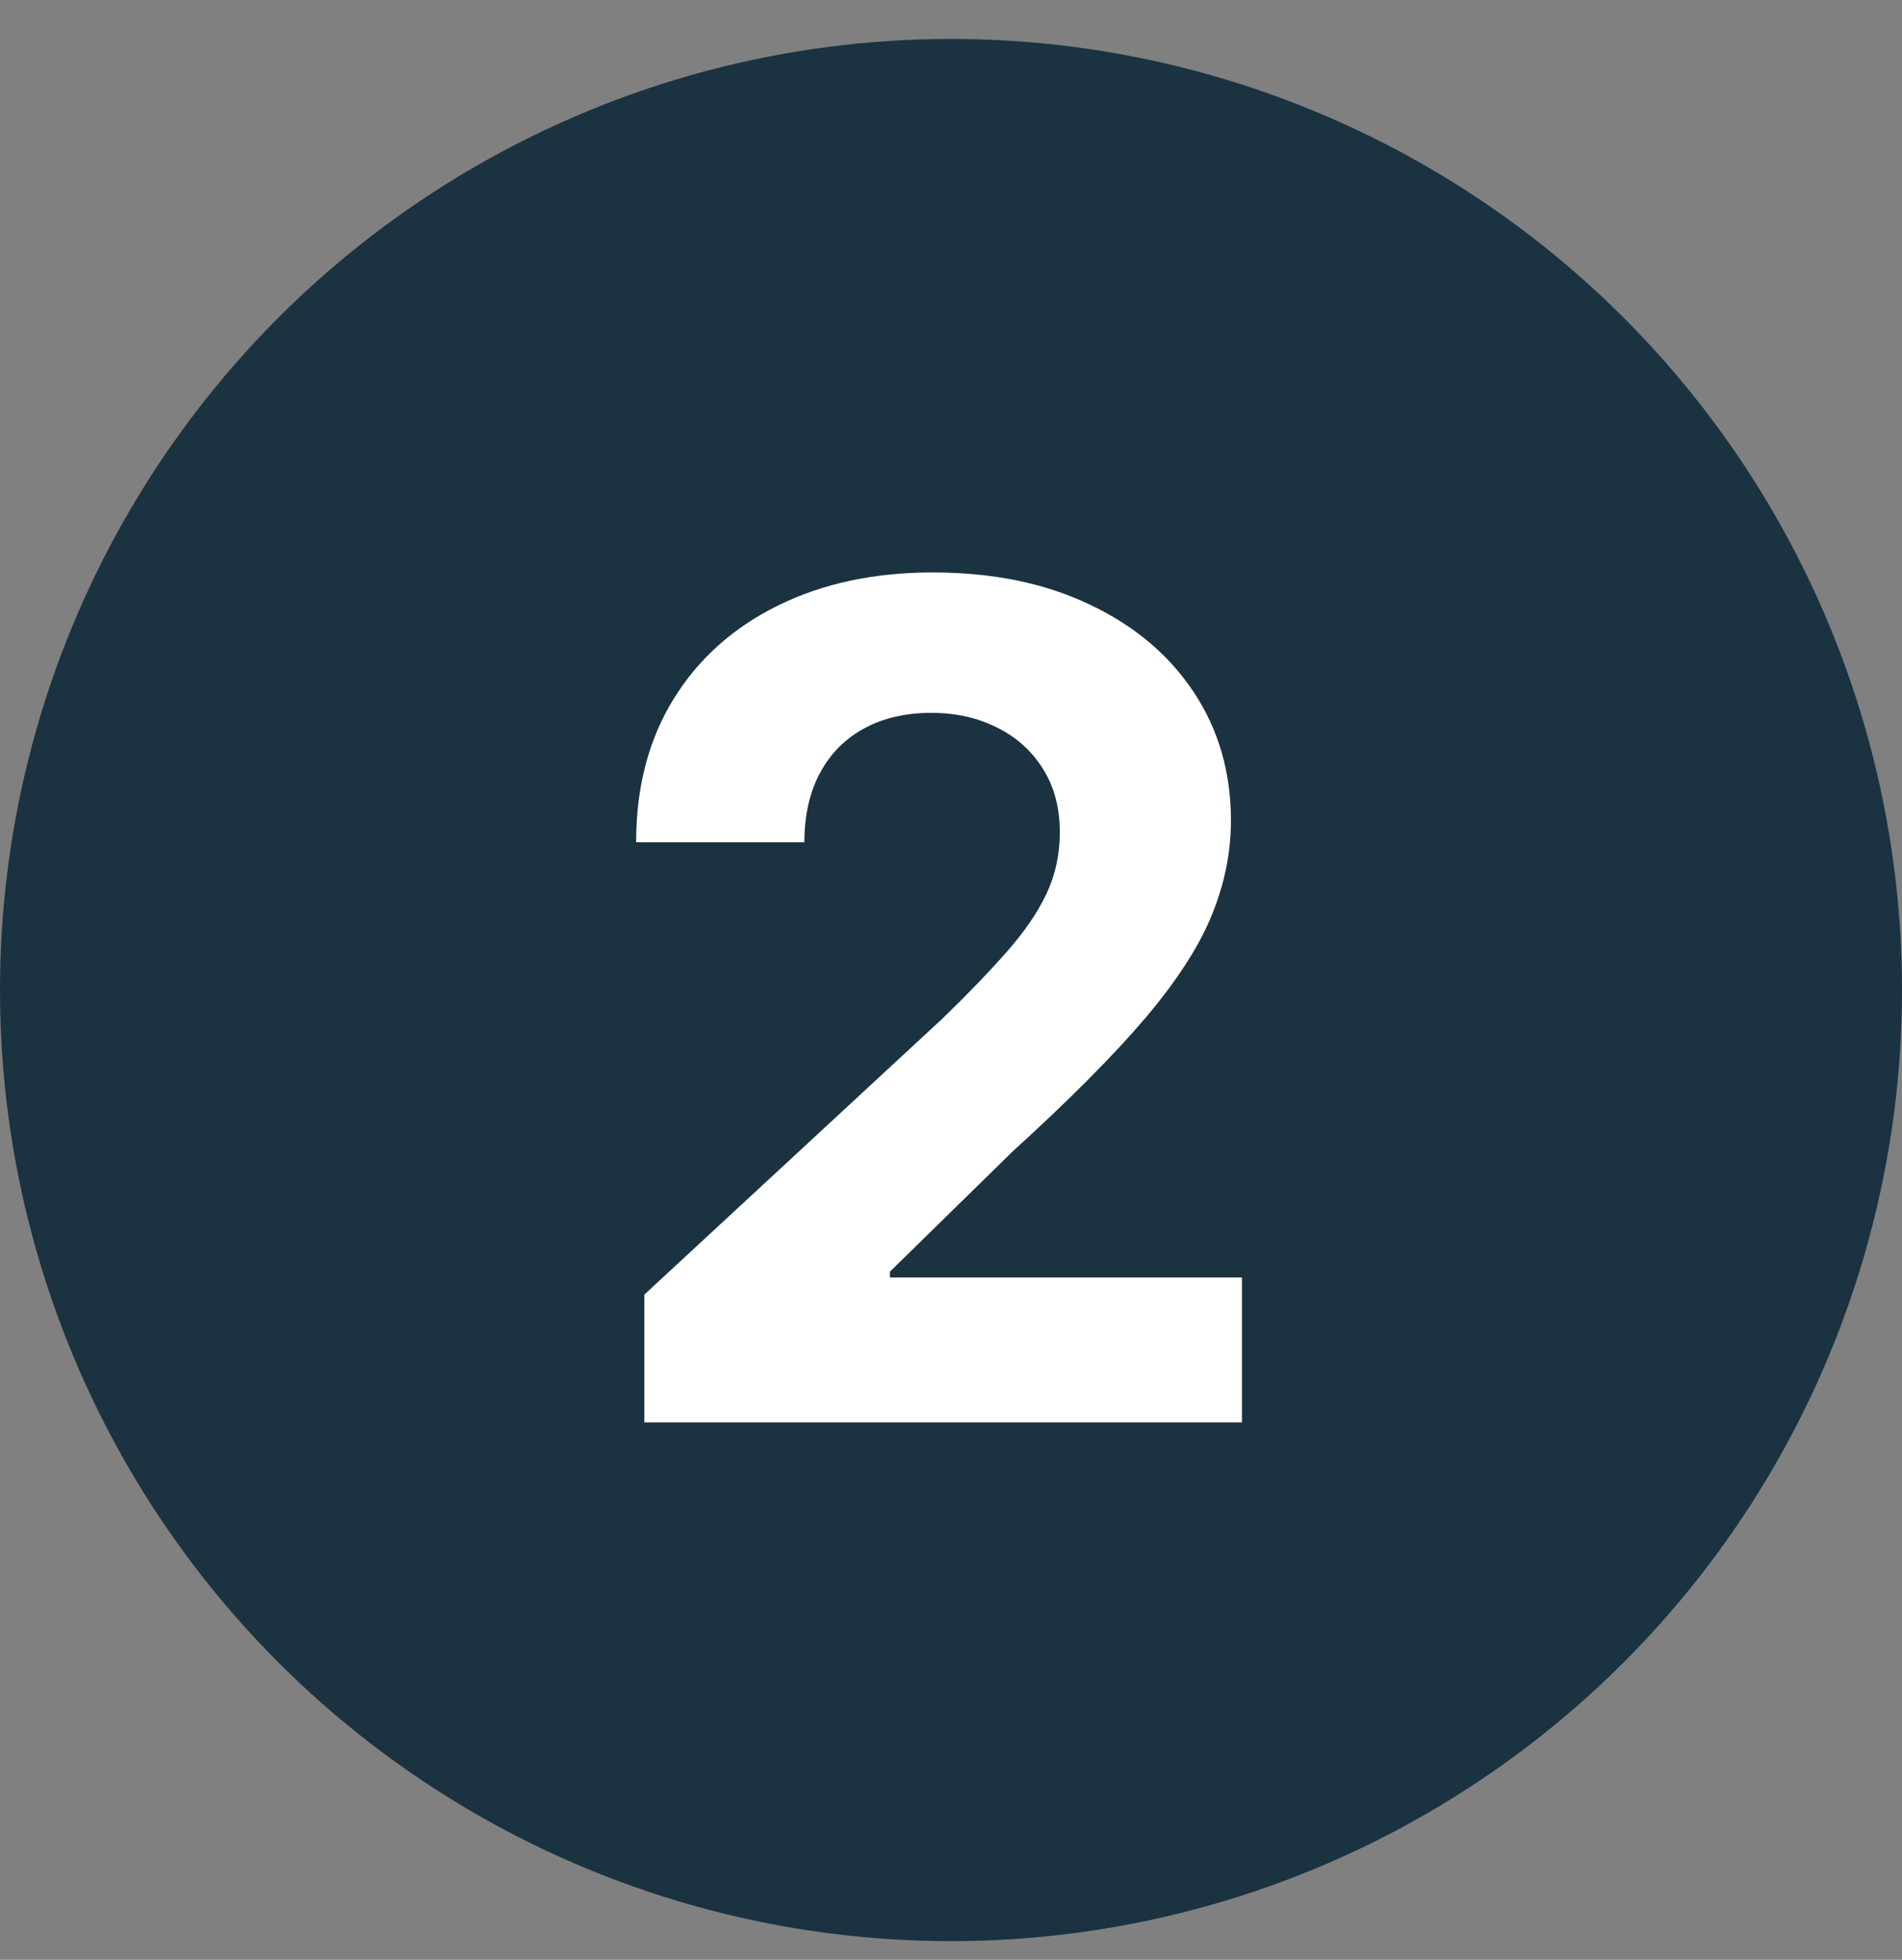 <svg width="33" height="34" viewBox="0 0 33 34" fill="none" xmlns="http://www.w3.org/2000/svg">
<rect x="0" y="0" width="33" height="34" fill="#808080" stroke="none"/>
<circle cx="16.5" cy="17.176" r="16.5" fill="#1B3241"/>
<path d="M11.179 24.676V22.46L16.357 17.666C16.797 17.24 17.166 16.856 17.465 16.515C17.767 16.174 17.997 15.841 18.153 15.514C18.31 15.182 18.388 14.825 18.388 14.441C18.388 14.015 18.291 13.648 18.097 13.341C17.902 13.028 17.637 12.789 17.301 12.623C16.965 12.453 16.584 12.367 16.158 12.367C15.713 12.367 15.324 12.457 14.993 12.637C14.662 12.817 14.406 13.075 14.226 13.412C14.046 13.748 13.956 14.148 13.956 14.612H11.037C11.037 13.66 11.252 12.834 11.683 12.133C12.114 11.432 12.718 10.89 13.494 10.507C14.271 10.123 15.166 9.931 16.179 9.931C17.221 9.931 18.127 10.116 18.899 10.485C19.676 10.85 20.279 11.357 20.71 12.005C21.141 12.654 21.357 13.397 21.357 14.235C21.357 14.785 21.248 15.327 21.03 15.862C20.817 16.397 20.436 16.991 19.886 17.645C19.337 18.293 18.563 19.072 17.564 19.981L15.44 22.062V22.162H21.548V24.676H11.179Z" fill="white"/>
</svg>
